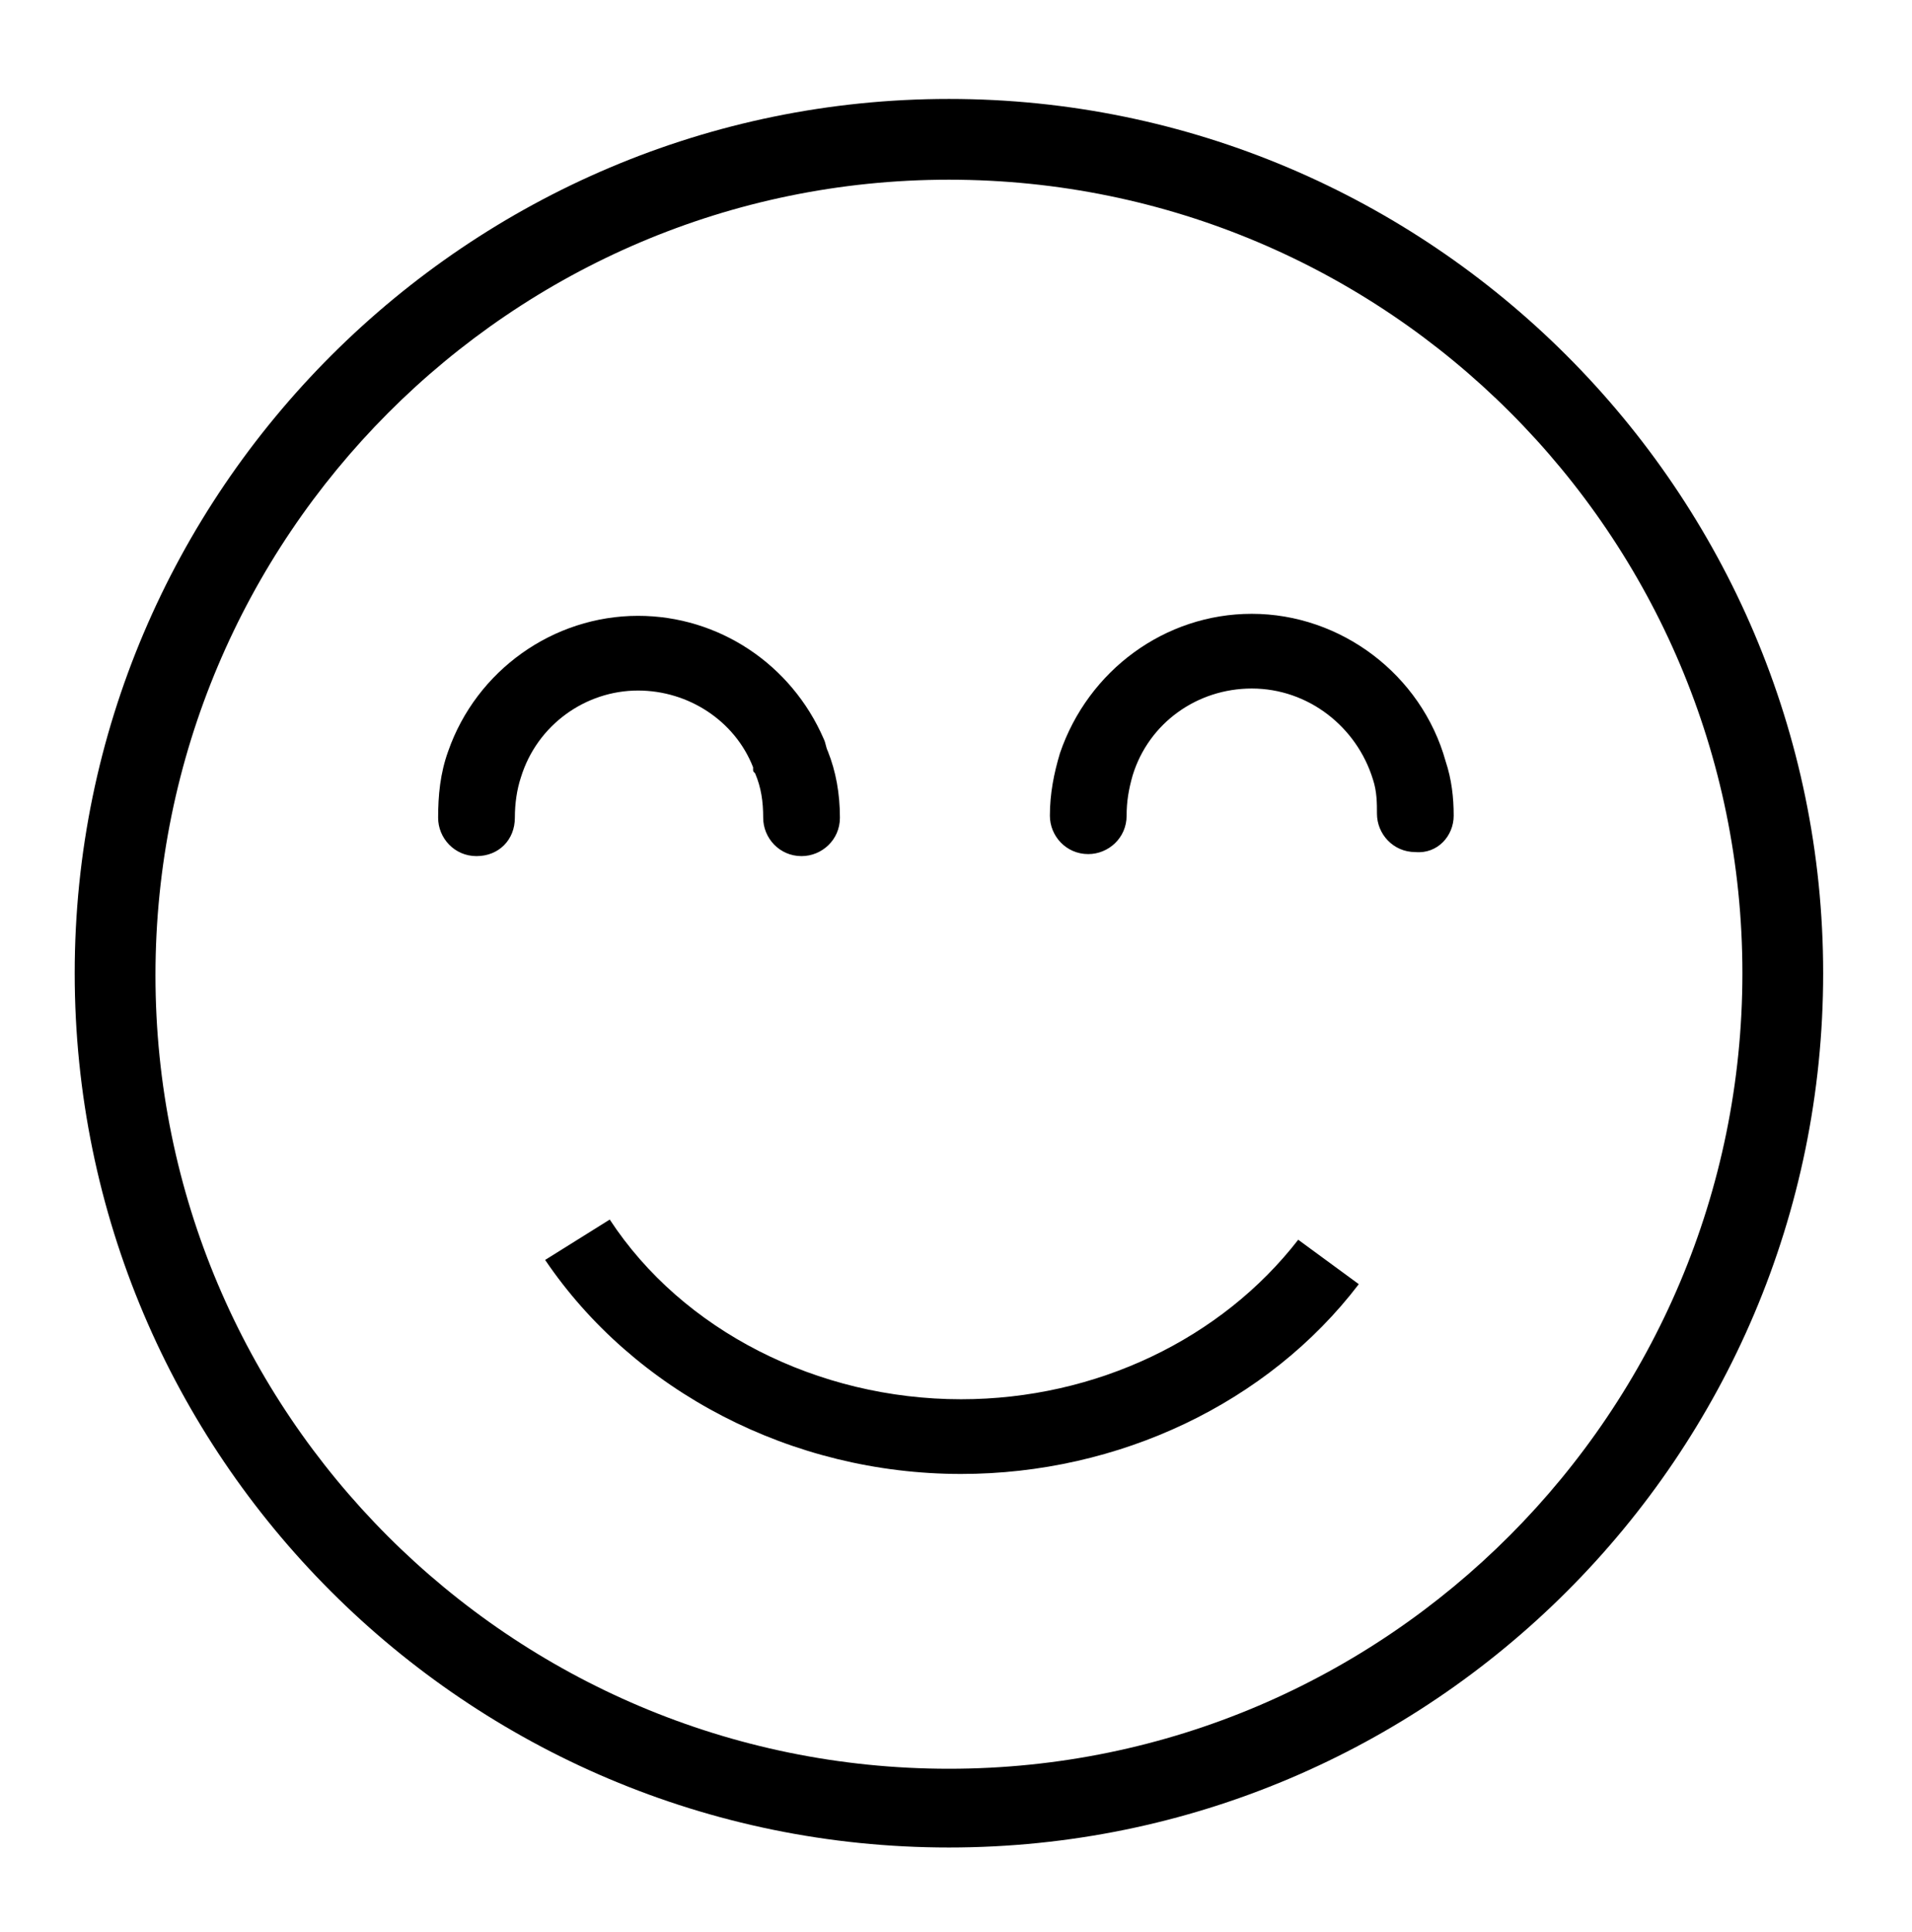 <?xml version="1.0" encoding="utf-8"?>
<!-- Generator: Adobe Illustrator 21.0.2, SVG Export Plug-In . SVG Version: 6.00 Build 0)  -->
<svg version="1.1" id="Main" xmlns="http://www.w3.org/2000/svg" xmlns:xlink="http://www.w3.org/1999/xlink" x="0px" y="0px"
	 viewBox="0 0 94.7 95.7" style="enable-background:new 0 0 94.7 95.7;" xml:space="preserve">
<path d="M90.3,48.2C90.3,24.3,70.8,4.9,47,4.9S3.7,24.3,3.7,48.2c0,23.9,19.4,43.3,43.3,43.3S90.3,72.1,90.3,48.2z M47,87.6
	c-21.7,0-39.3-17.6-39.3-39.3S25.3,8.9,47,8.9s39.3,17.6,39.3,39.3S68.7,87.6,47,87.6z"/>
<path d="M31.6,34.2c2.5,0,4.8,1.5,5.7,3.8l0,0.1c0,0.1,0,0.1,0.1,0.2c0.3,0.7,0.4,1.4,0.4,2.2c0,1,0.8,1.9,1.9,1.9
	c1,0,1.9-0.8,1.9-1.9c0-1.2-0.2-2.3-0.6-3.3c-0.1-0.2-0.1-0.4-0.2-0.6c-1.6-3.7-5.2-6.1-9.2-6.1c-4.2,0-8,2.7-9.4,6.7
	c-0.4,1.1-0.5,2.2-0.5,3.3c0,1,0.8,1.9,1.9,1.9s1.9-0.8,1.9-1.9c0-0.7,0.1-1.4,0.3-2C26.6,35.9,29,34.2,31.6,34.2z"/>
<path d="M72,40.4c0-0.9-0.1-1.8-0.4-2.7c-1.2-4.3-5.2-7.3-9.6-7.3c-4.3,0-8.1,2.8-9.5,6.9c-0.3,1-0.5,2-0.5,3.1c0,1,0.8,1.9,1.9,1.9
	c1,0,1.9-0.8,1.9-1.9c0-0.7,0.1-1.3,0.3-2c0.8-2.6,3.2-4.3,5.9-4.3c2.8,0,5.2,1.9,6,4.5c0.2,0.6,0.2,1.2,0.2,1.7
	c0,1,0.8,1.9,1.9,1.9C71.2,42.3,72,41.4,72,40.4z"/>
<path d="M47.6,69.3c-7.1,0-13.8-3.4-17.4-8.9l-3.2,2C31.4,68.9,39.2,73,47.6,73c7.8,0,15.2-3.5,19.7-9.4l-3-2.2
	C60.5,66.3,54.3,69.3,47.6,69.3z"/>
</svg>
